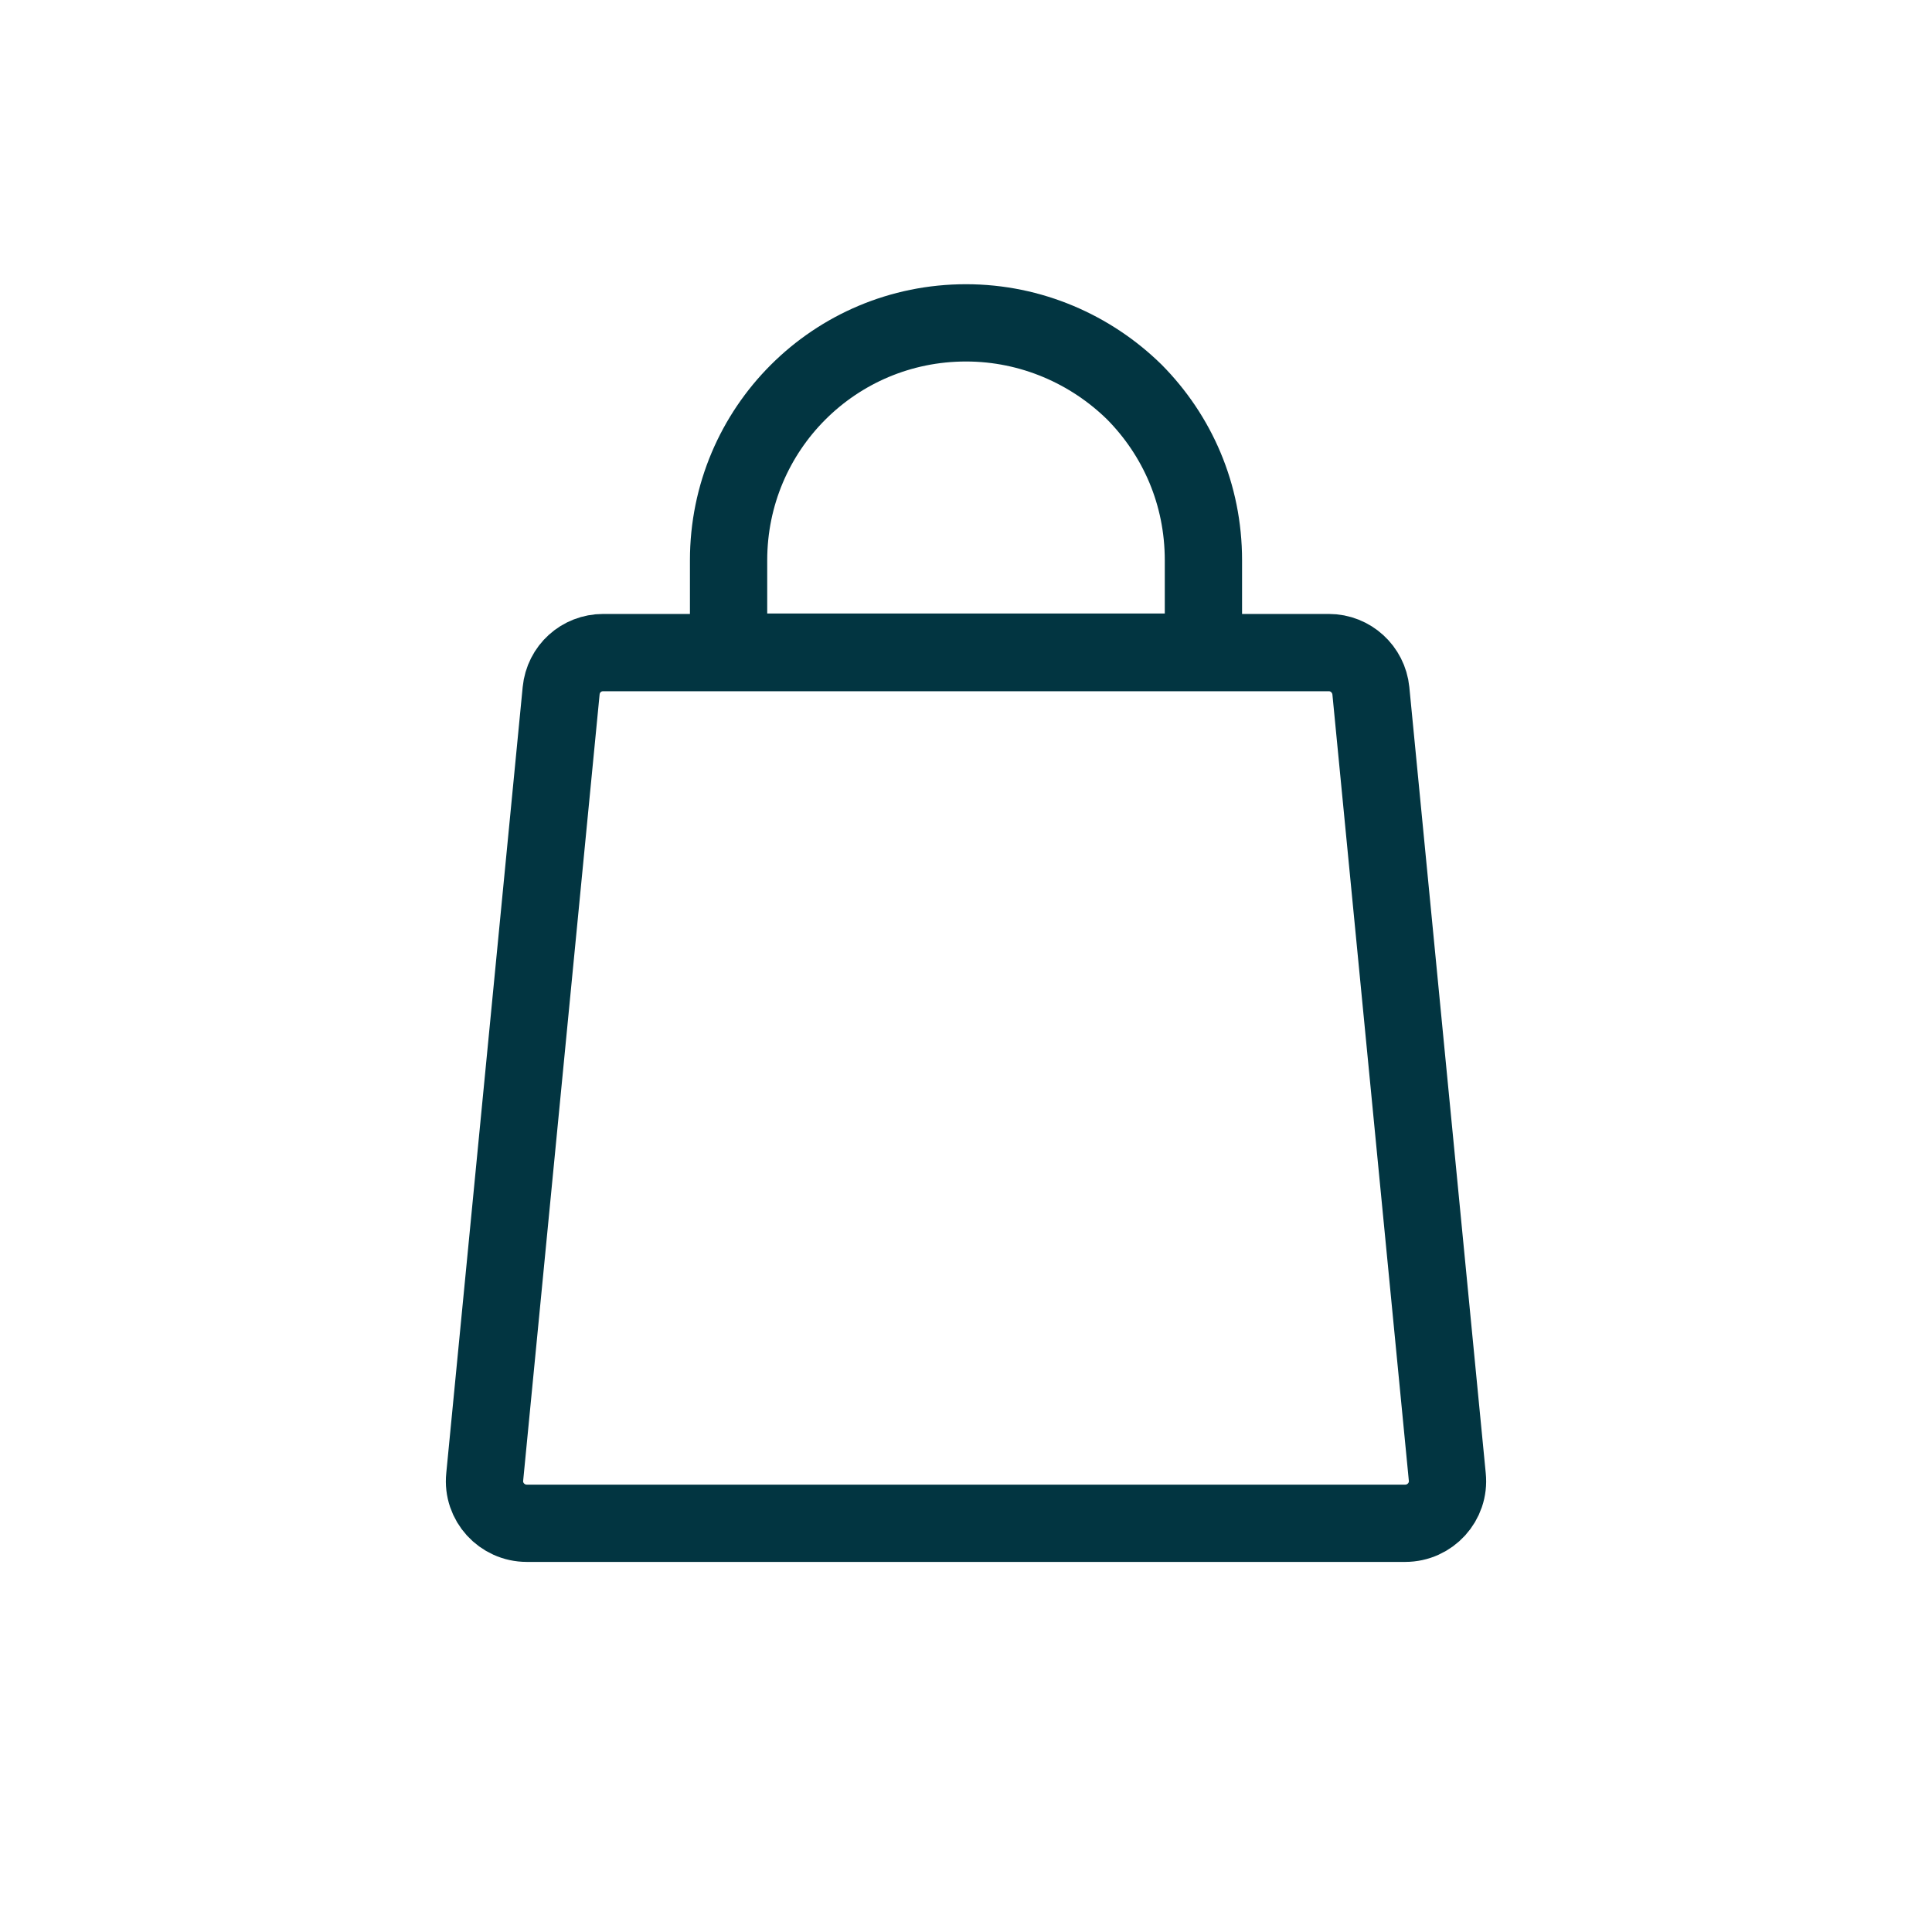 <?xml version="1.0" encoding="UTF-8"?><svg id="Layer_1" xmlns="http://www.w3.org/2000/svg" viewBox="0 0 45 45"><defs><style>.cls-1{fill:none;stroke:#023541;stroke-linecap:round;stroke-linejoin:round;stroke-width:1.8px;}</style></defs><path class="cls-1" d="M32.73,35.48H12.27c-.58,0-1.04-.5-.98-1.08l1.78-18.31c.05-.51.47-.89.98-.89h16.9c.51,0,.93.39.98.89l1.78,18.31c.06.58-.4,1.08-.98,1.08Z"/><path class="cls-1" d="M28.03,13.05v2.14h-11.06v-2.14c0-3.06,2.47-5.53,5.53-5.53,1.52,0,2.91.62,3.92,1.61,1,1.01,1.61,2.38,1.61,3.92Z"/></svg>